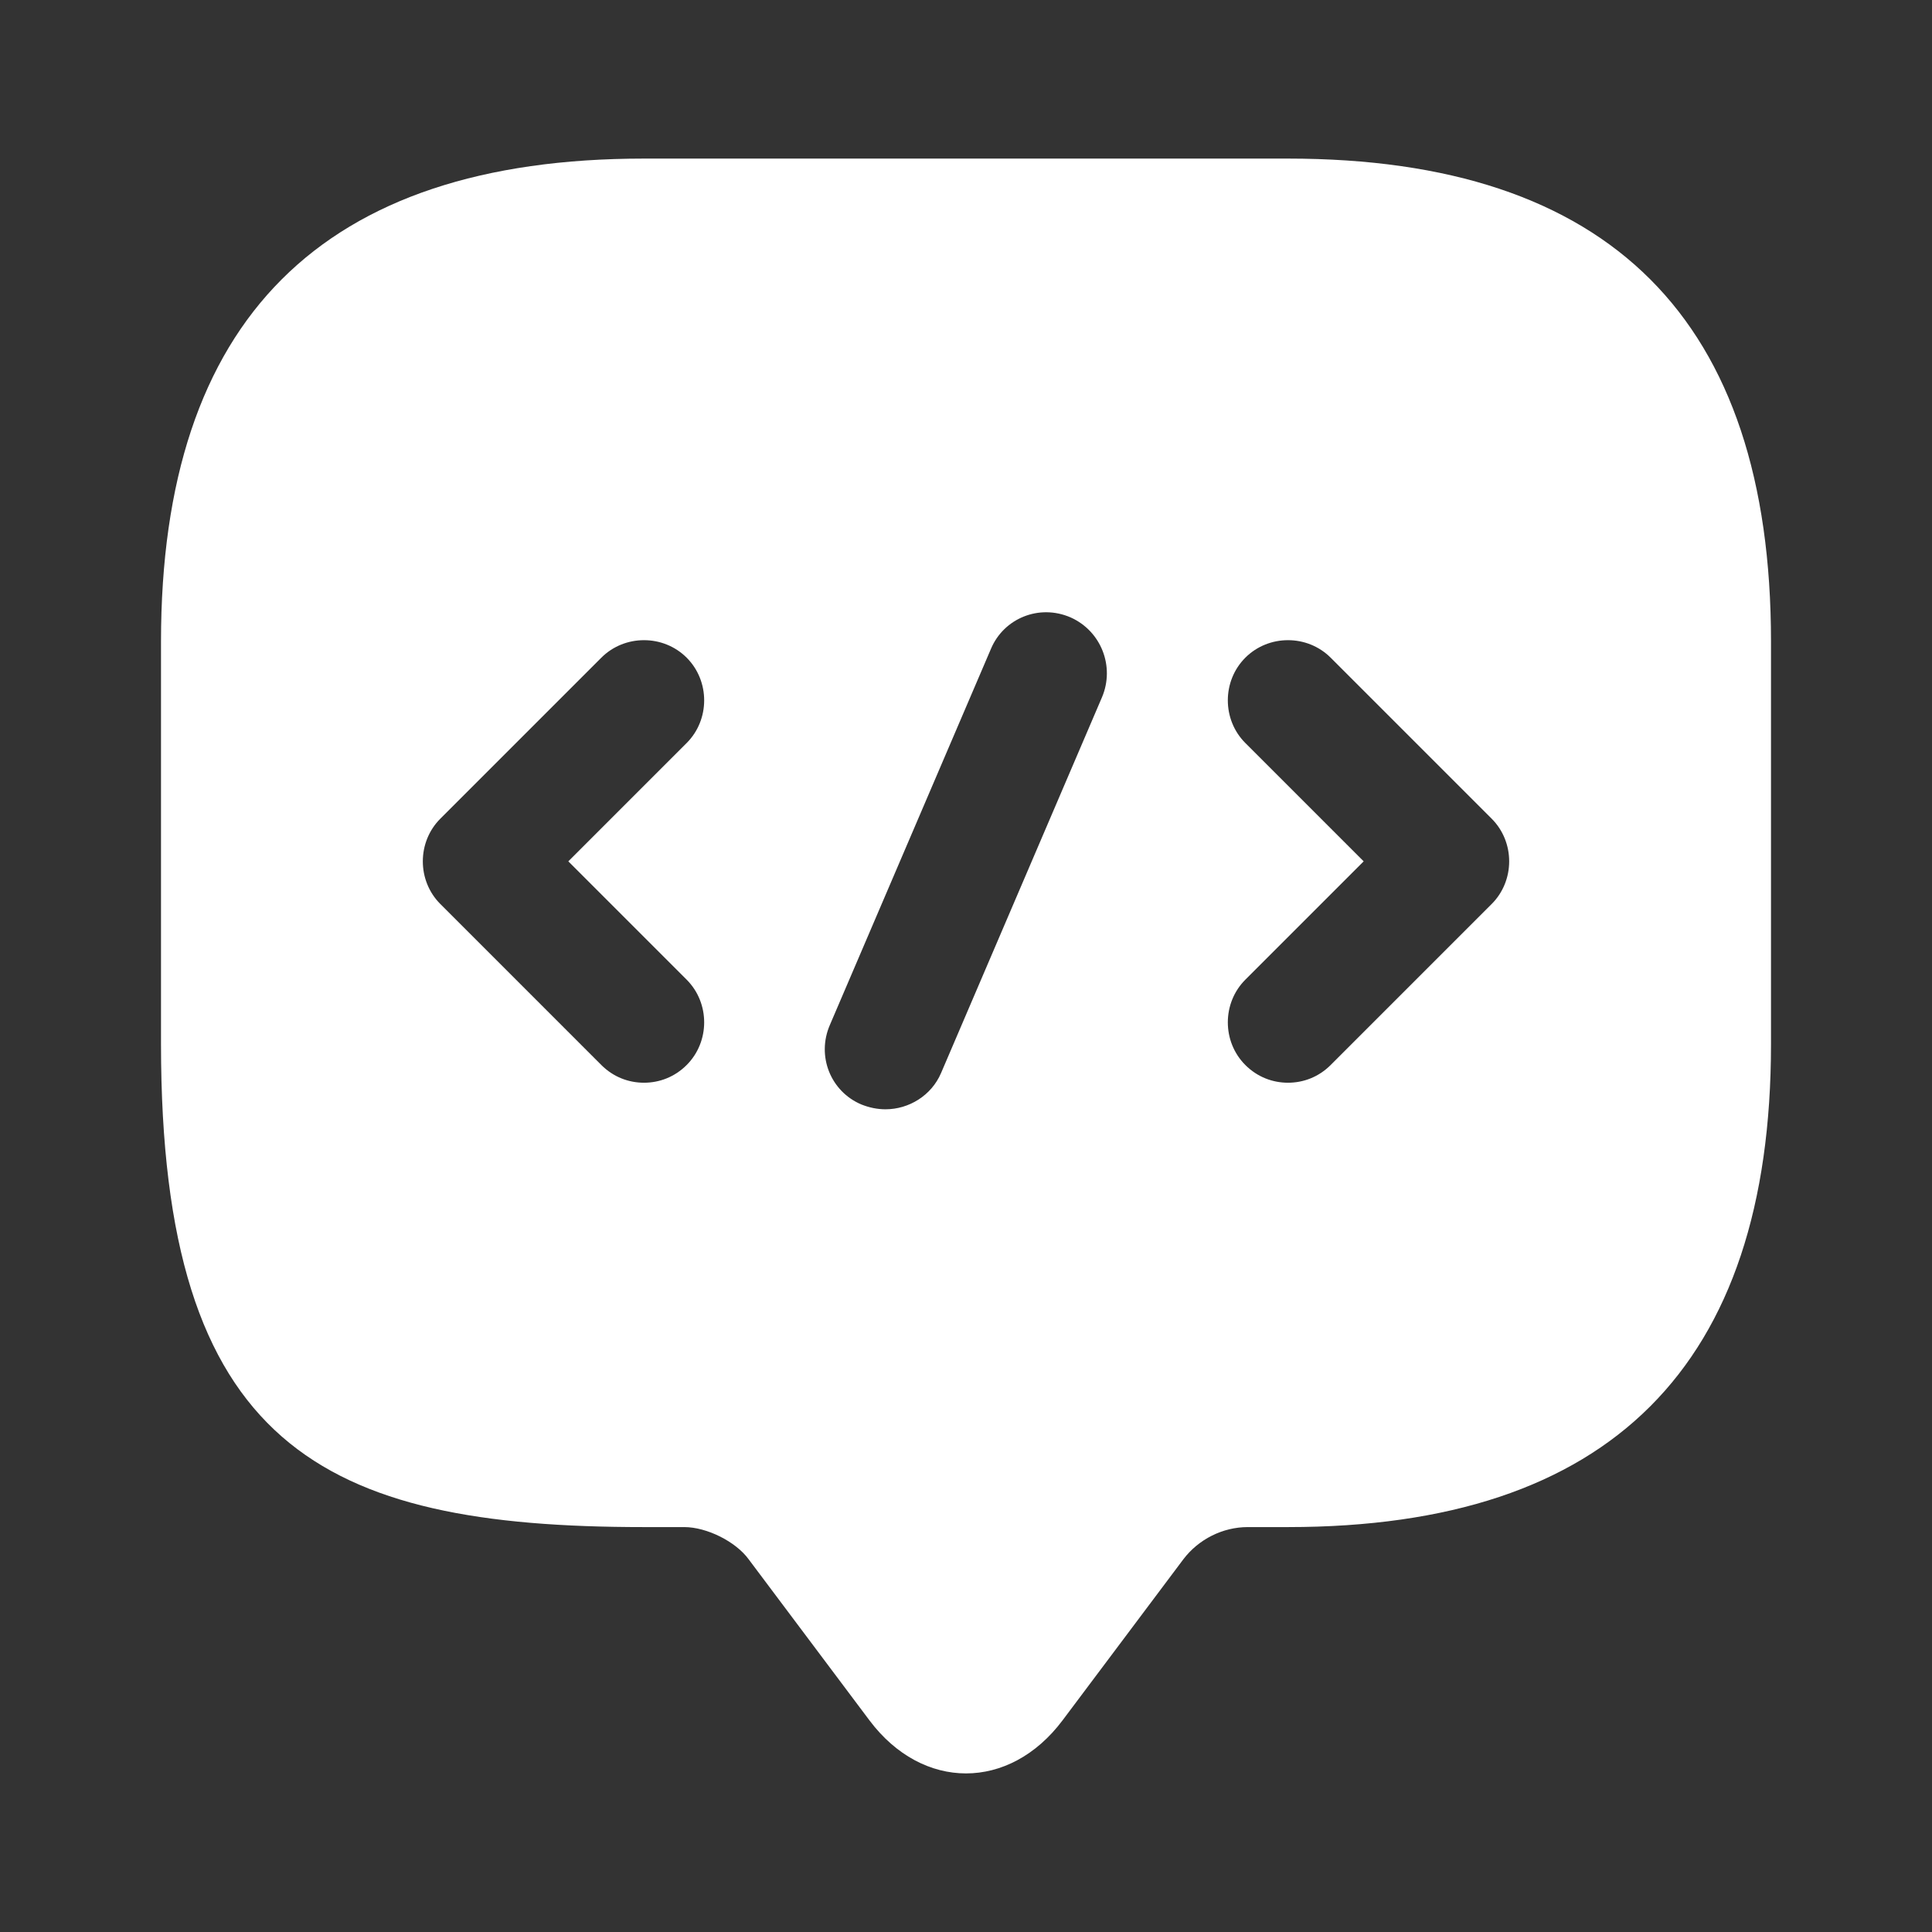 <svg width="36" height="36" viewBox="0 0 36 36" fill="none" xmlns="http://www.w3.org/2000/svg">
<rect x="0" y="0" width="36" height="36" fill="#333333" stroke="none"/>
<path d="M24 2.955H12C6 2.955 3 5.955 3 11.955V19.455C3 26.955 6 28.455 12 28.455H12.75C13.17 28.455 13.71 28.725 13.95 29.055L16.2 32.055C17.19 33.375 18.81 33.375 19.8 32.055L22.05 29.055C22.335 28.68 22.785 28.455 23.25 28.455H24C30 28.455 33 25.455 33 19.455V11.955C33 5.955 30 2.955 24 2.955ZM12.795 18.255C13.23 18.69 13.23 19.41 12.795 19.845C12.57 20.07 12.285 20.175 12 20.175C11.715 20.175 11.43 20.07 11.205 19.845L8.205 16.845C7.77 16.41 7.77 15.69 8.205 15.255L11.205 12.255C11.64 11.82 12.36 11.82 12.795 12.255C13.23 12.69 13.23 13.41 12.795 13.845L10.59 16.05L12.795 18.255ZM20.535 12.99L17.535 19.995C17.355 20.415 16.935 20.67 16.5 20.67C16.35 20.67 16.2 20.64 16.05 20.58C15.48 20.34 15.21 19.68 15.465 19.095L18.465 12.09C18.705 11.52 19.365 11.25 19.95 11.505C20.52 11.76 20.775 12.42 20.535 12.99ZM27.795 16.845L24.795 19.845C24.57 20.07 24.285 20.175 24 20.175C23.715 20.175 23.43 20.07 23.205 19.845C22.77 19.41 22.77 18.69 23.205 18.255L25.41 16.05L23.205 13.845C22.77 13.41 22.77 12.69 23.205 12.255C23.64 11.82 24.36 11.82 24.795 12.255L27.795 15.255C28.23 15.69 28.23 16.41 27.795 16.845Z" fill="white"/>
</svg>
